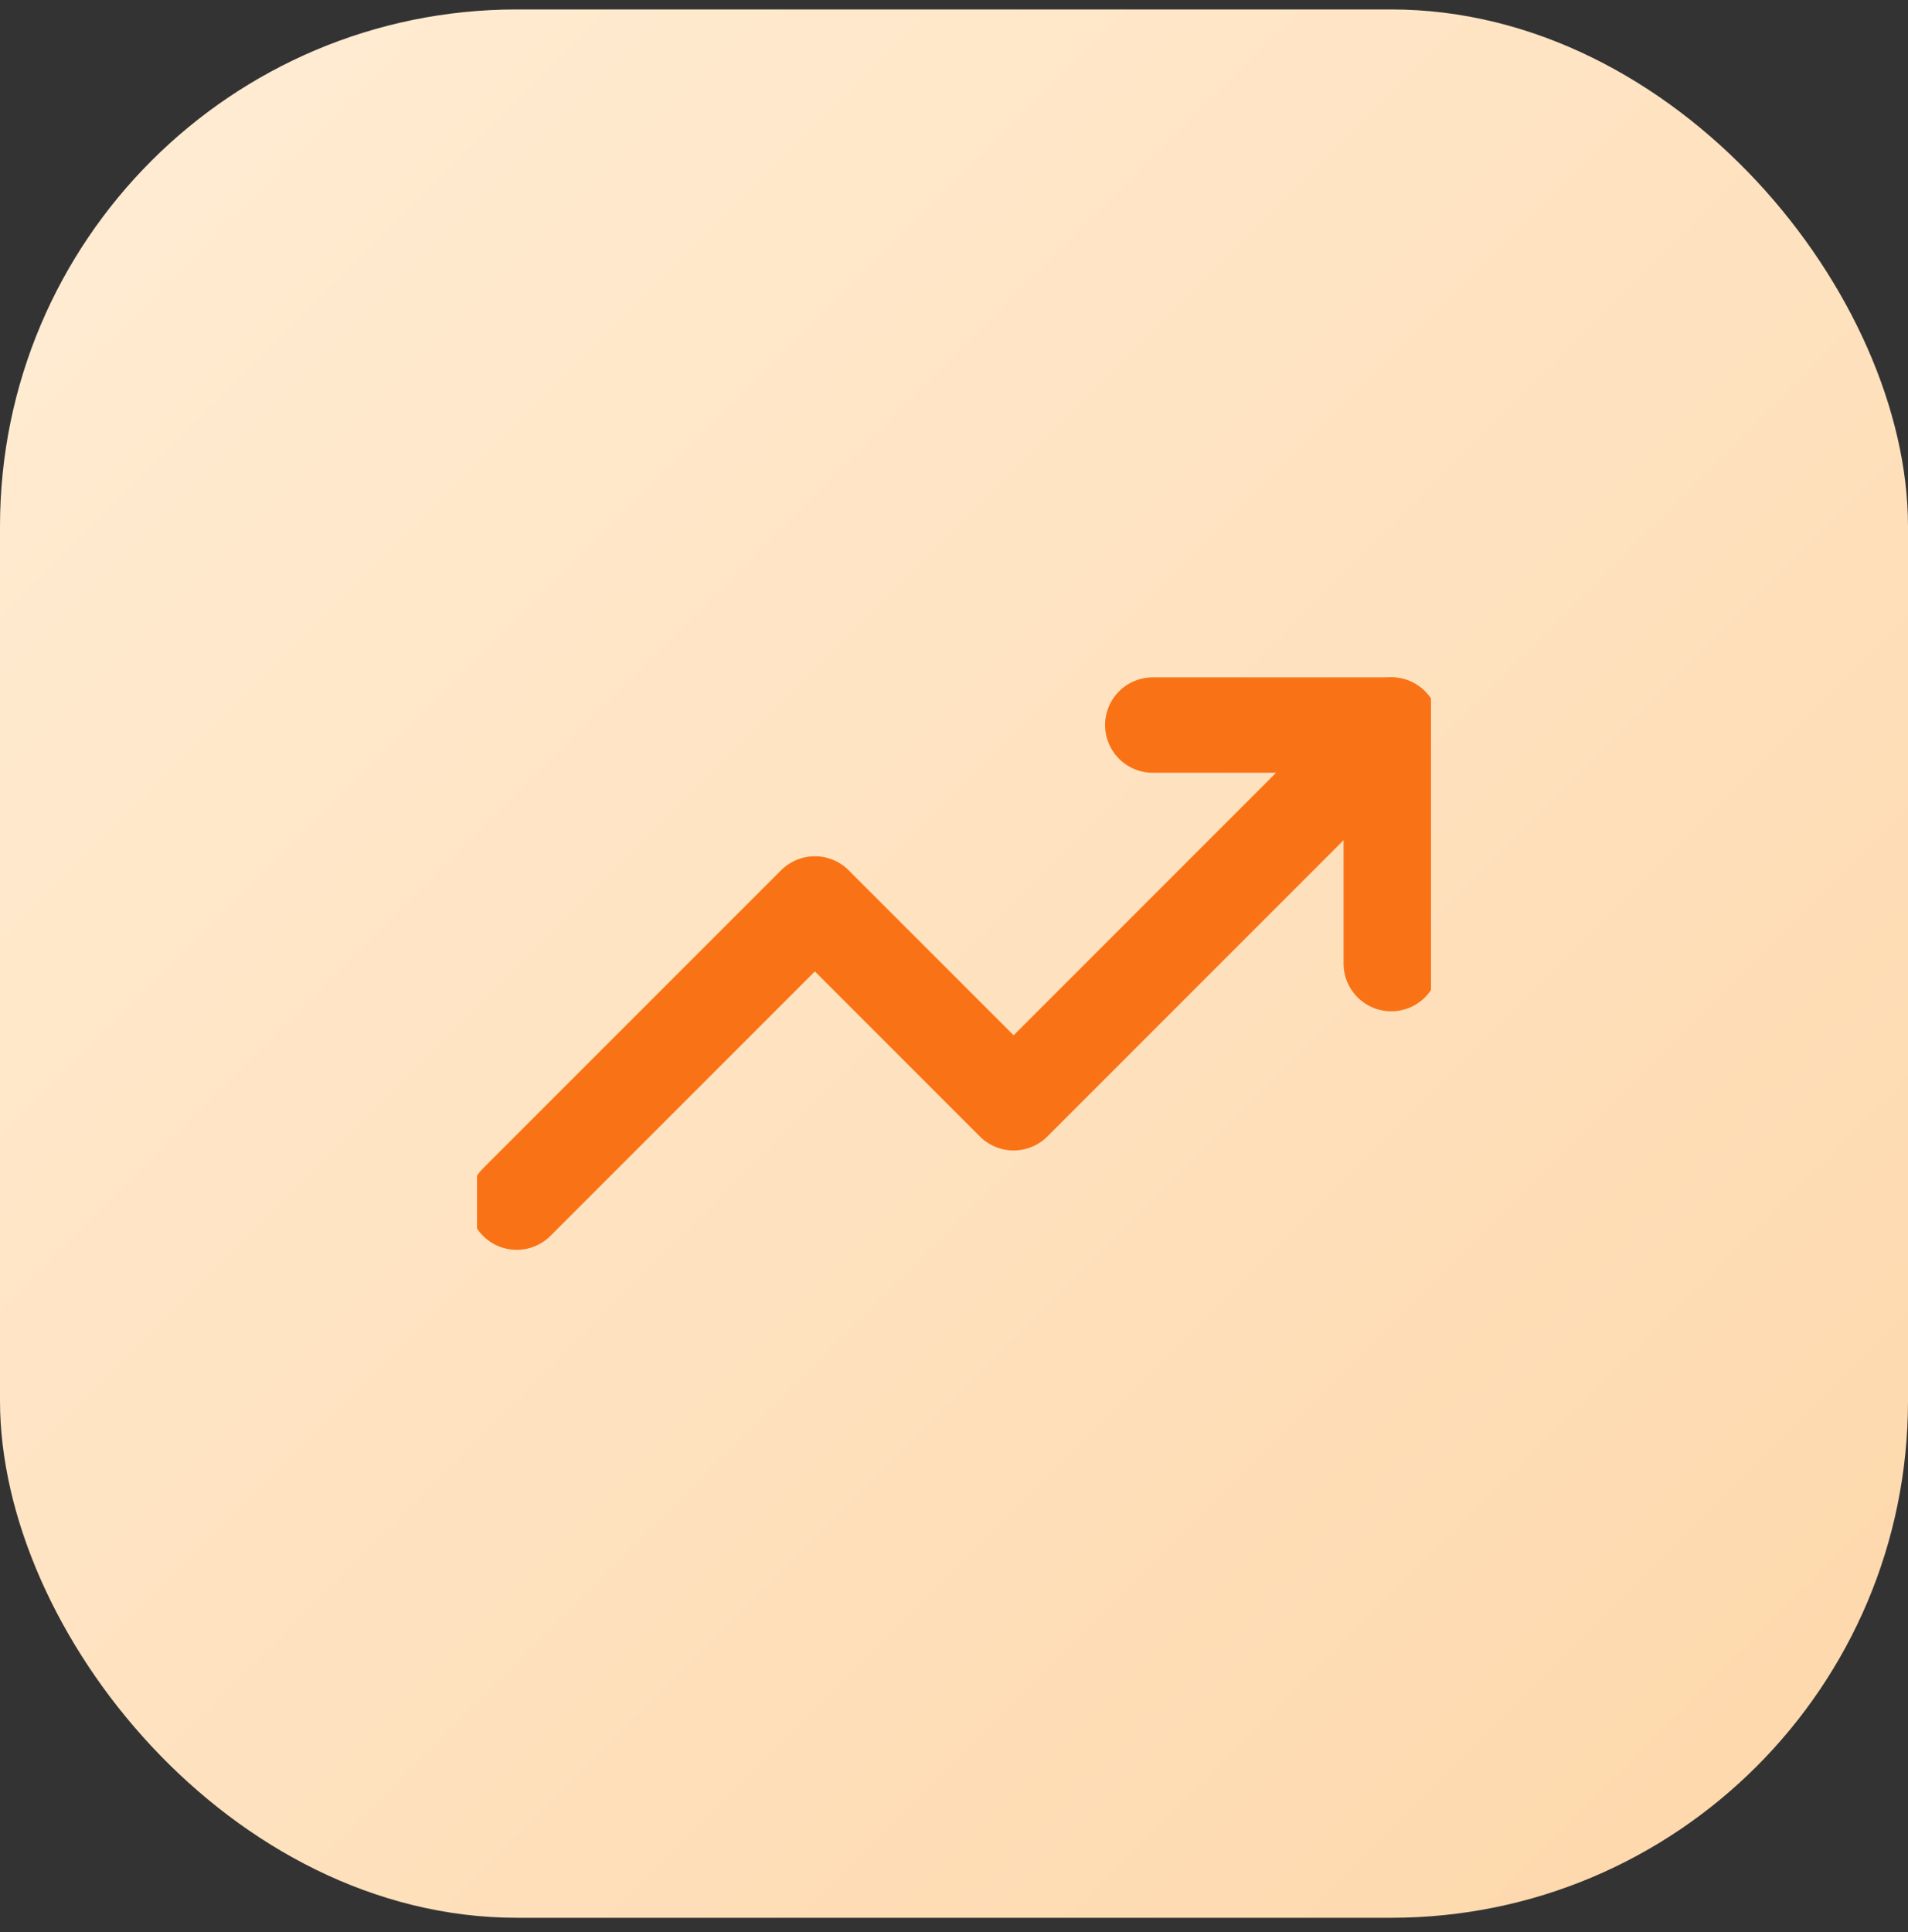 <svg width="80" height="81" viewBox="0 0 80 81" fill="none" xmlns="http://www.w3.org/2000/svg">
<rect x="0" y="0" width="80" height="81" fill="#333333" stroke="none"/>
<rect y="0.396" width="80" height="80" rx="21.67" fill="url(#paint0_linear_3921_630)"/>
<g clip-path="url(#clip0_3921_630)">
<path d="M58.333 30.395L42.5 46.229L34.166 37.895L21.666 50.395" stroke="#F97316" stroke-width="4" stroke-linecap="round" stroke-linejoin="round"/>
<path d="M48.334 30.395H58.334V40.395" stroke="#F97316" stroke-width="4" stroke-linecap="round" stroke-linejoin="round"/>
</g>
<defs>
<linearGradient id="paint0_linear_3921_630" x1="0" y1="0.396" x2="80" y2="80.395" gradientUnits="userSpaceOnUse">
<stop stop-color="#FFEDD5"/>
<stop offset="1" stop-color="#FED7AA"/>
</linearGradient>
<clipPath id="clip0_3921_630">
<rect width="40" height="40" fill="white" transform="translate(20 20.395)"/>
</clipPath>
</defs>
</svg>
